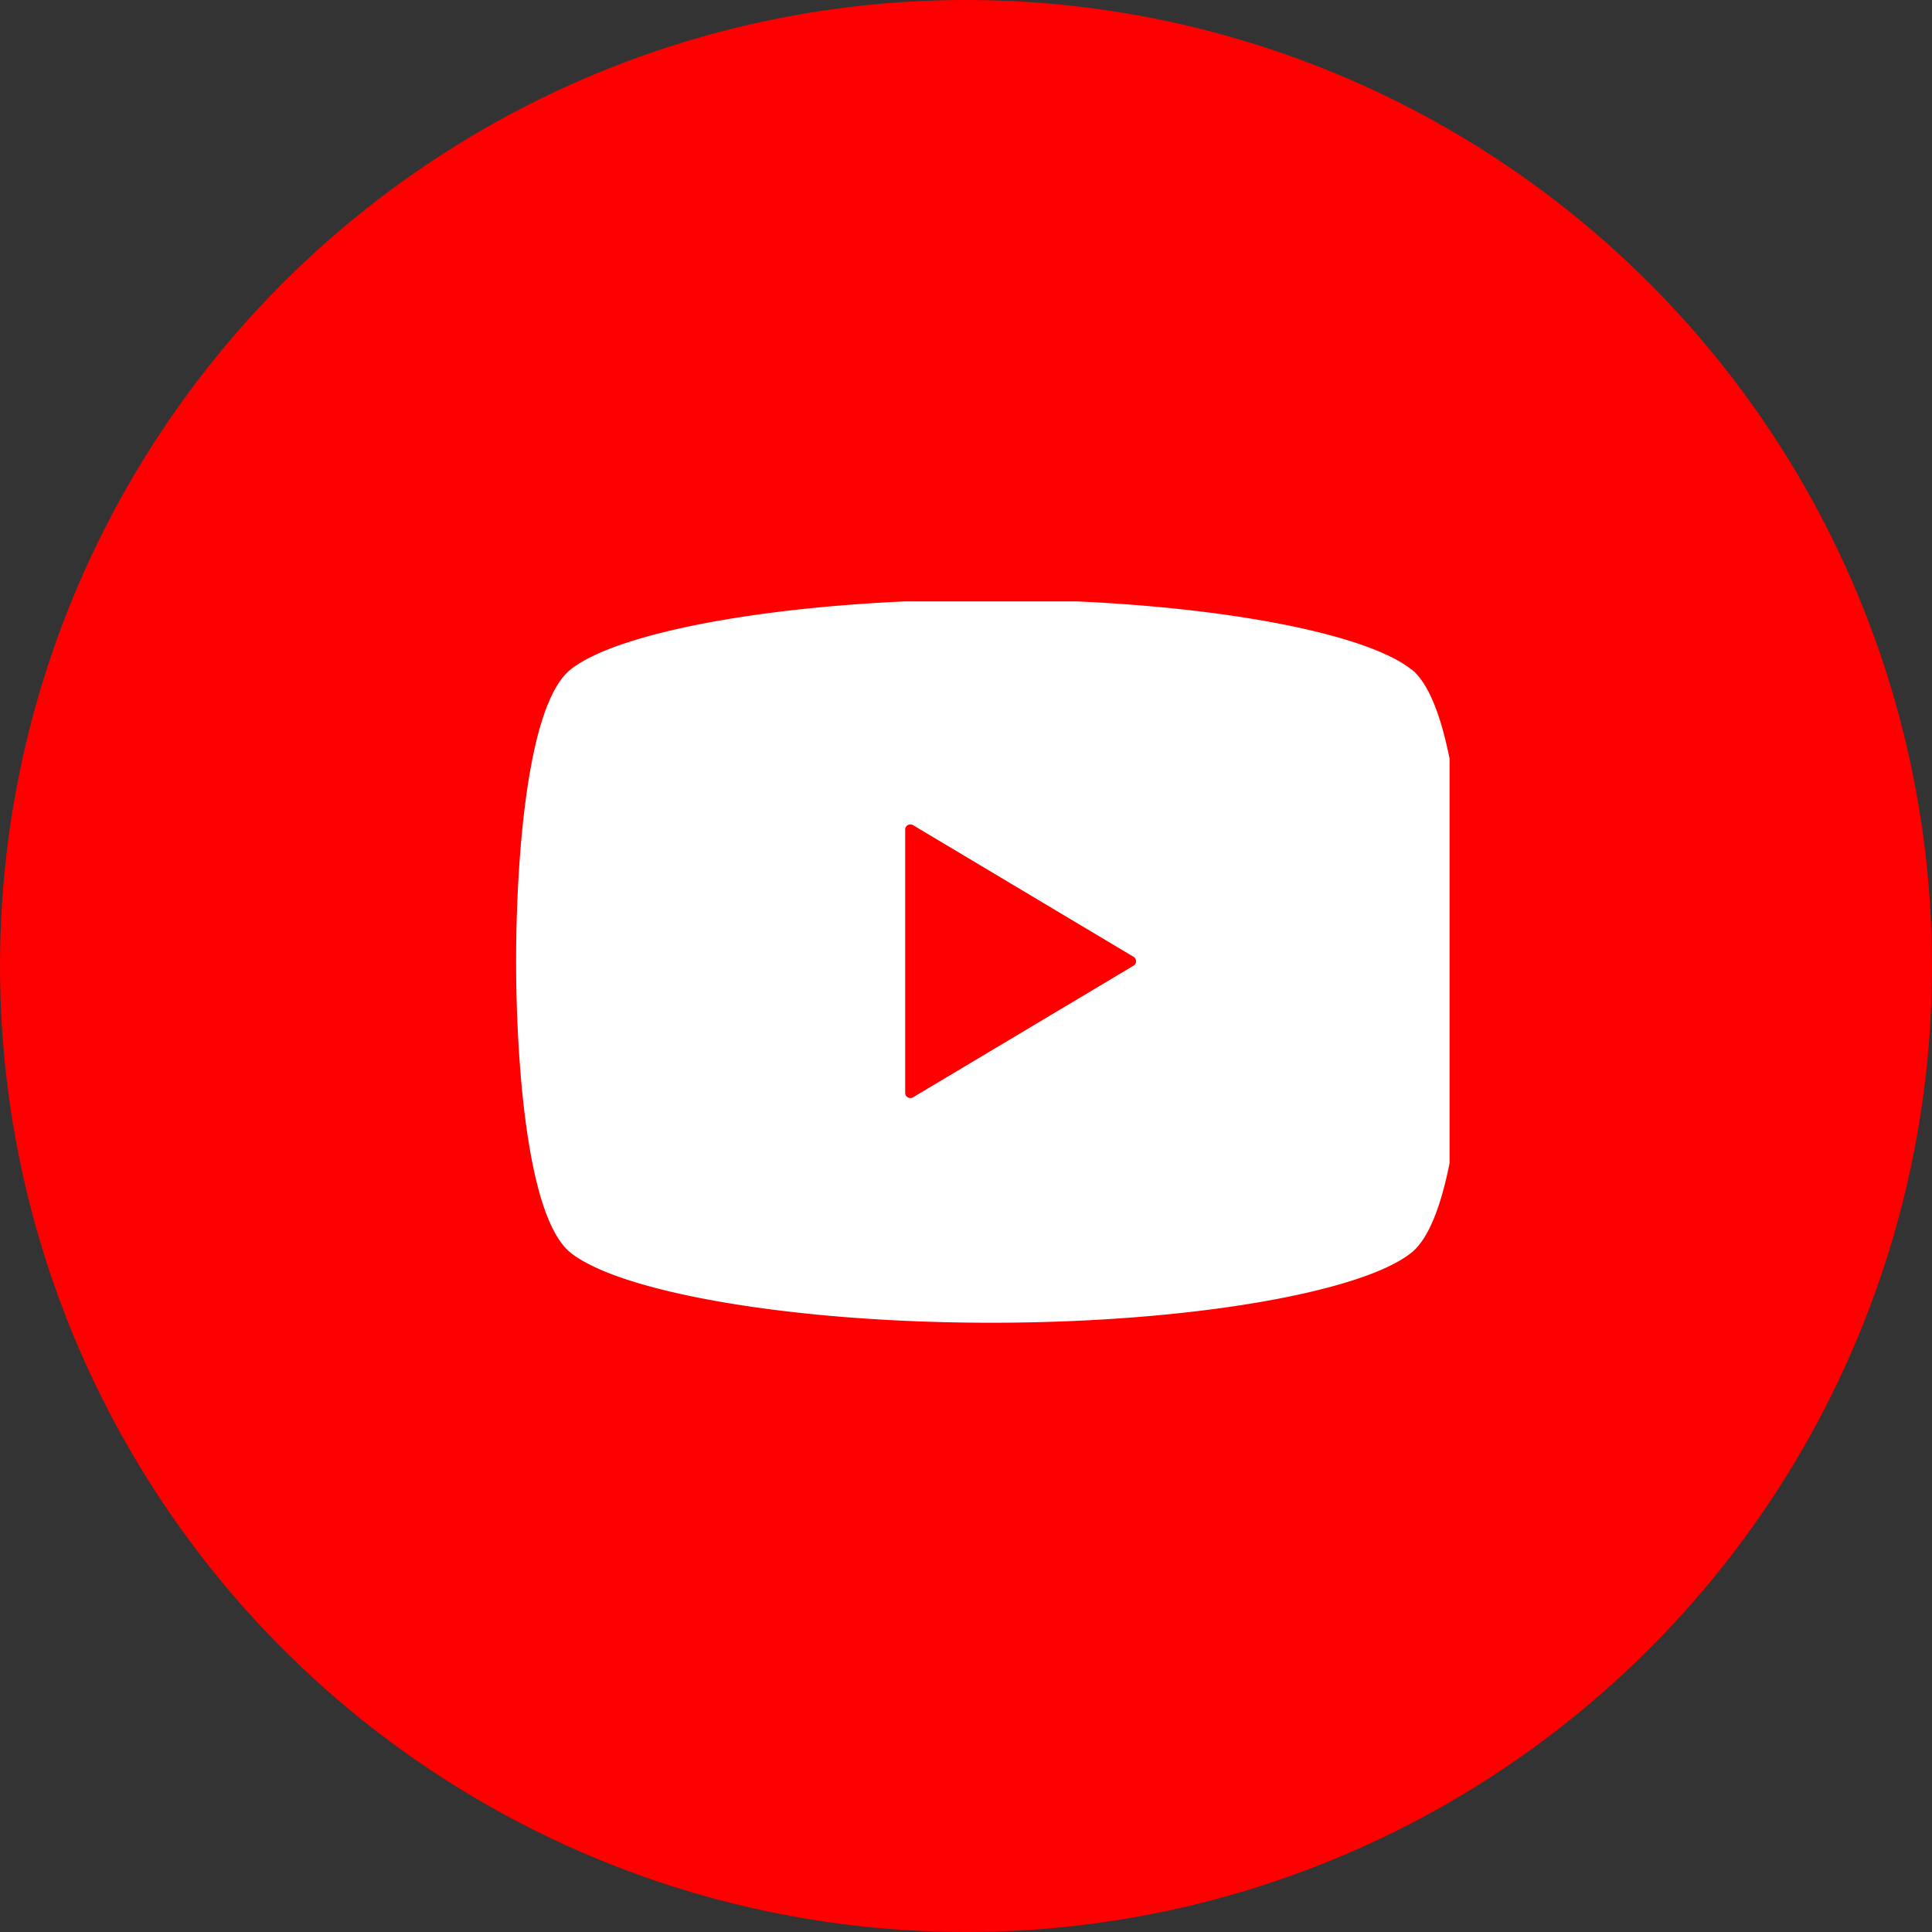 <svg xmlns="http://www.w3.org/2000/svg" xmlns:xlink="http://www.w3.org/1999/xlink" width="31" height="31" viewBox="0 0 31 31">
  <rect x="0" y="0" width="31" height="31" fill="#333333" stroke="none"/>
  <defs>
    <clipPath id="clip-path">
      <rect id="長方形_4454" data-name="長方形 4454" width="15" height="12" fill="#fff"/>
    </clipPath>
  </defs>
  <g id="icon-youtube" transform="translate(-474.402 -525)">
    <ellipse id="楕円形_72" data-name="楕円形 72" cx="15.5" cy="15.5" rx="15.5" ry="15.5" transform="translate(474.402 525)" fill="red"/>
    <g id="グループ_2522" data-name="グループ 2522" transform="translate(482.661 534.65)">
      <g id="グループ_2521" data-name="グループ 2521" clip-path="url(#clip-path)">
        <path id="パス_50223" data-name="パス 50223" d="M14.369,1.126C13.588.495,10.834,0,7.62,0S1.653.495.872,1.126C.154,1.7,0,4.32,0,5.8s.154,4.1.872,4.679c.781.631,3.535,1.126,6.748,1.126s5.967-.495,6.748-1.126c.718-.579.872-3.194.872-4.679s-.154-4.1-.872-4.679M9.907,5.876,6.369,7.988a.083.083,0,0,1-.126-.072V3.693a.083.083,0,0,1,.126-.072L9.907,5.733a.083.083,0,0,1,.04.072.084.084,0,0,1-.04.072" transform="translate(0.022 -0.031)" fill="#fff"/>
      </g>
    </g>
  </g>
</svg>

